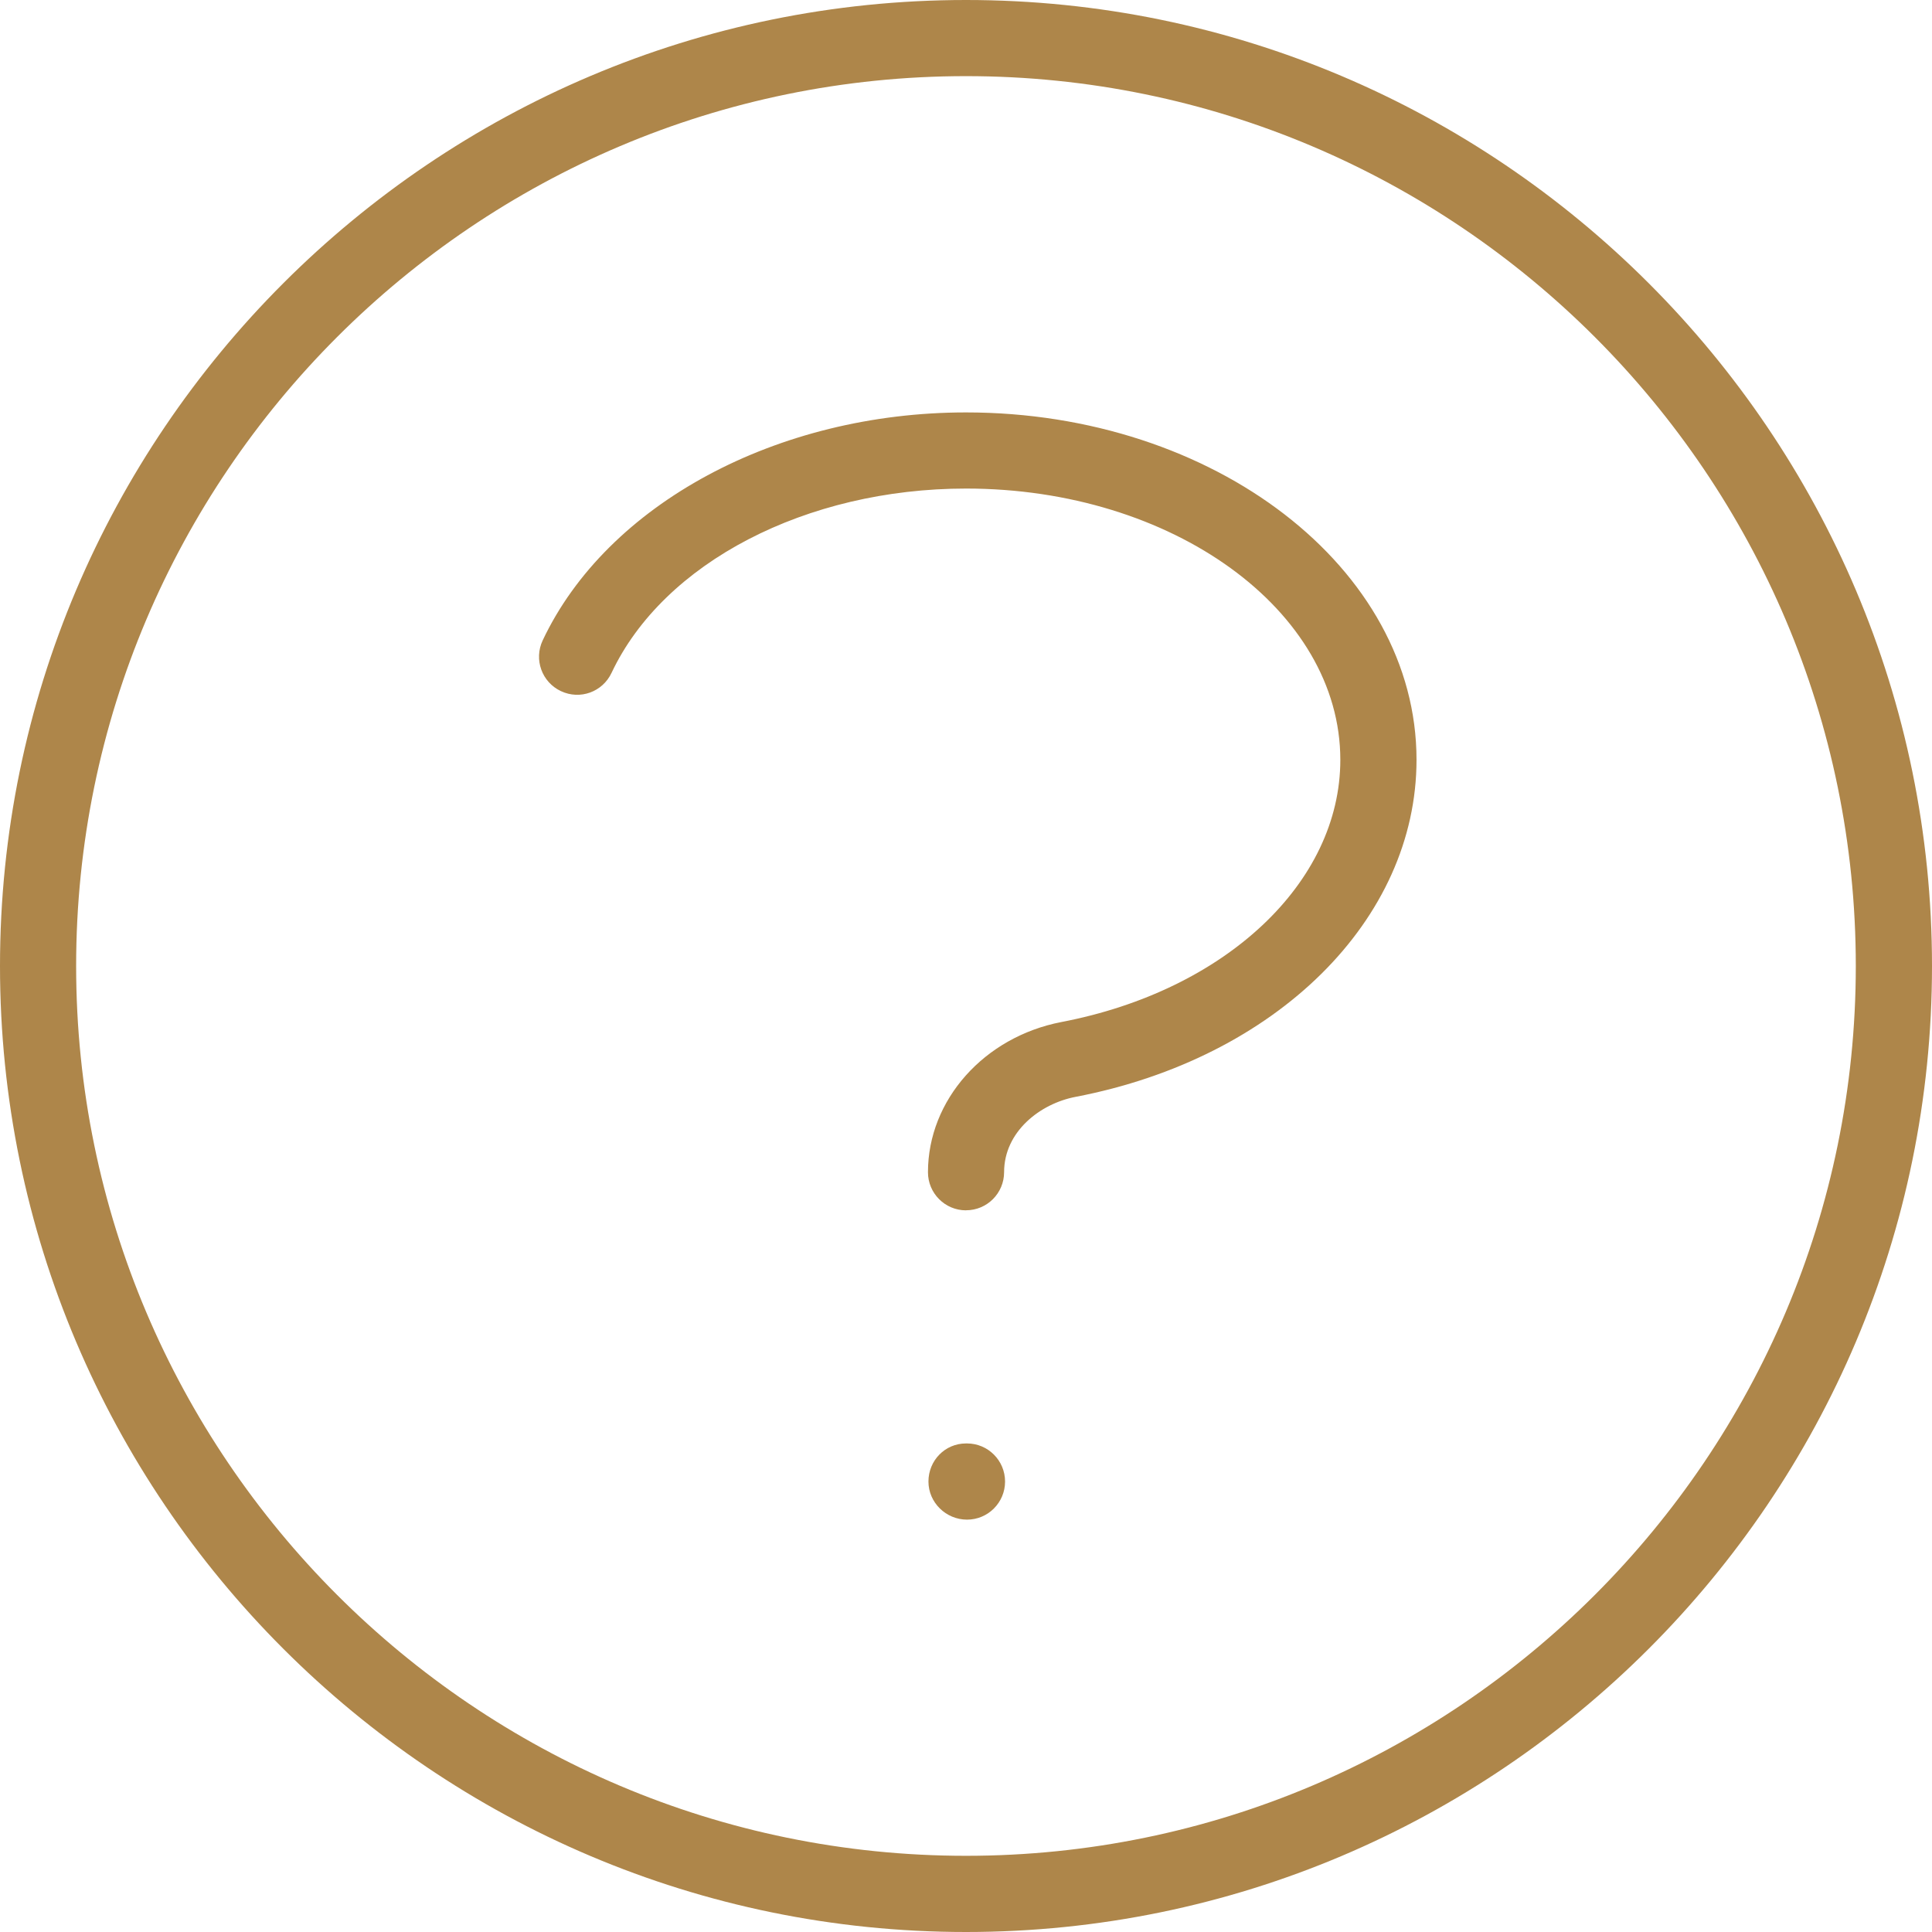 <svg viewBox="0 0 32 32" xmlns="http://www.w3.org/2000/svg" data-name="Layer 1" id="Layer_1">
  <defs>
    <style>
      .cls-1 {
        fill: #ae864a;
      }
    </style>
  </defs>
  <path d="M16,32C7.178,32,0,24.822,0,16S7.178,0,16,0s16,7.177,16,16-7.178,16-16,16ZM16,1.261C7.873,1.261,1.261,7.873,1.261,16c0,8.126,6.612,14.738,14.739,14.738,8.126,0,14.738-6.612,14.738-14.738C30.738,7.873,24.126,1.261,16,1.261Zm.017,23.909c-.348,0-.639-.283-.639-.631s.274-.631,.622-.631h.017c.348,0,.63,.283,.63,.631s-.282,.631-.63,.631Zm-.017-5.123c-.348,0-.63-.283-.63-.631,0-1.196,.929-2.241,2.21-2.488,2.72-.521,4.62-2.308,4.62-4.343,0-2.477-2.78-4.493-6.199-4.493-2.651,0-5.011,1.227-5.872,3.053-.149,.316-.521,.452-.839,.302-.316-.149-.45-.524-.302-.839,1.065-2.259,3.883-3.777,7.013-3.777,4.113,0,7.461,2.581,7.461,5.753,0,2.649-2.321,4.945-5.645,5.583-.59,.112-1.186,.577-1.186,1.248,0,.348-.282,.631-.63,.631Z" class="cls-1"></path>
</svg>